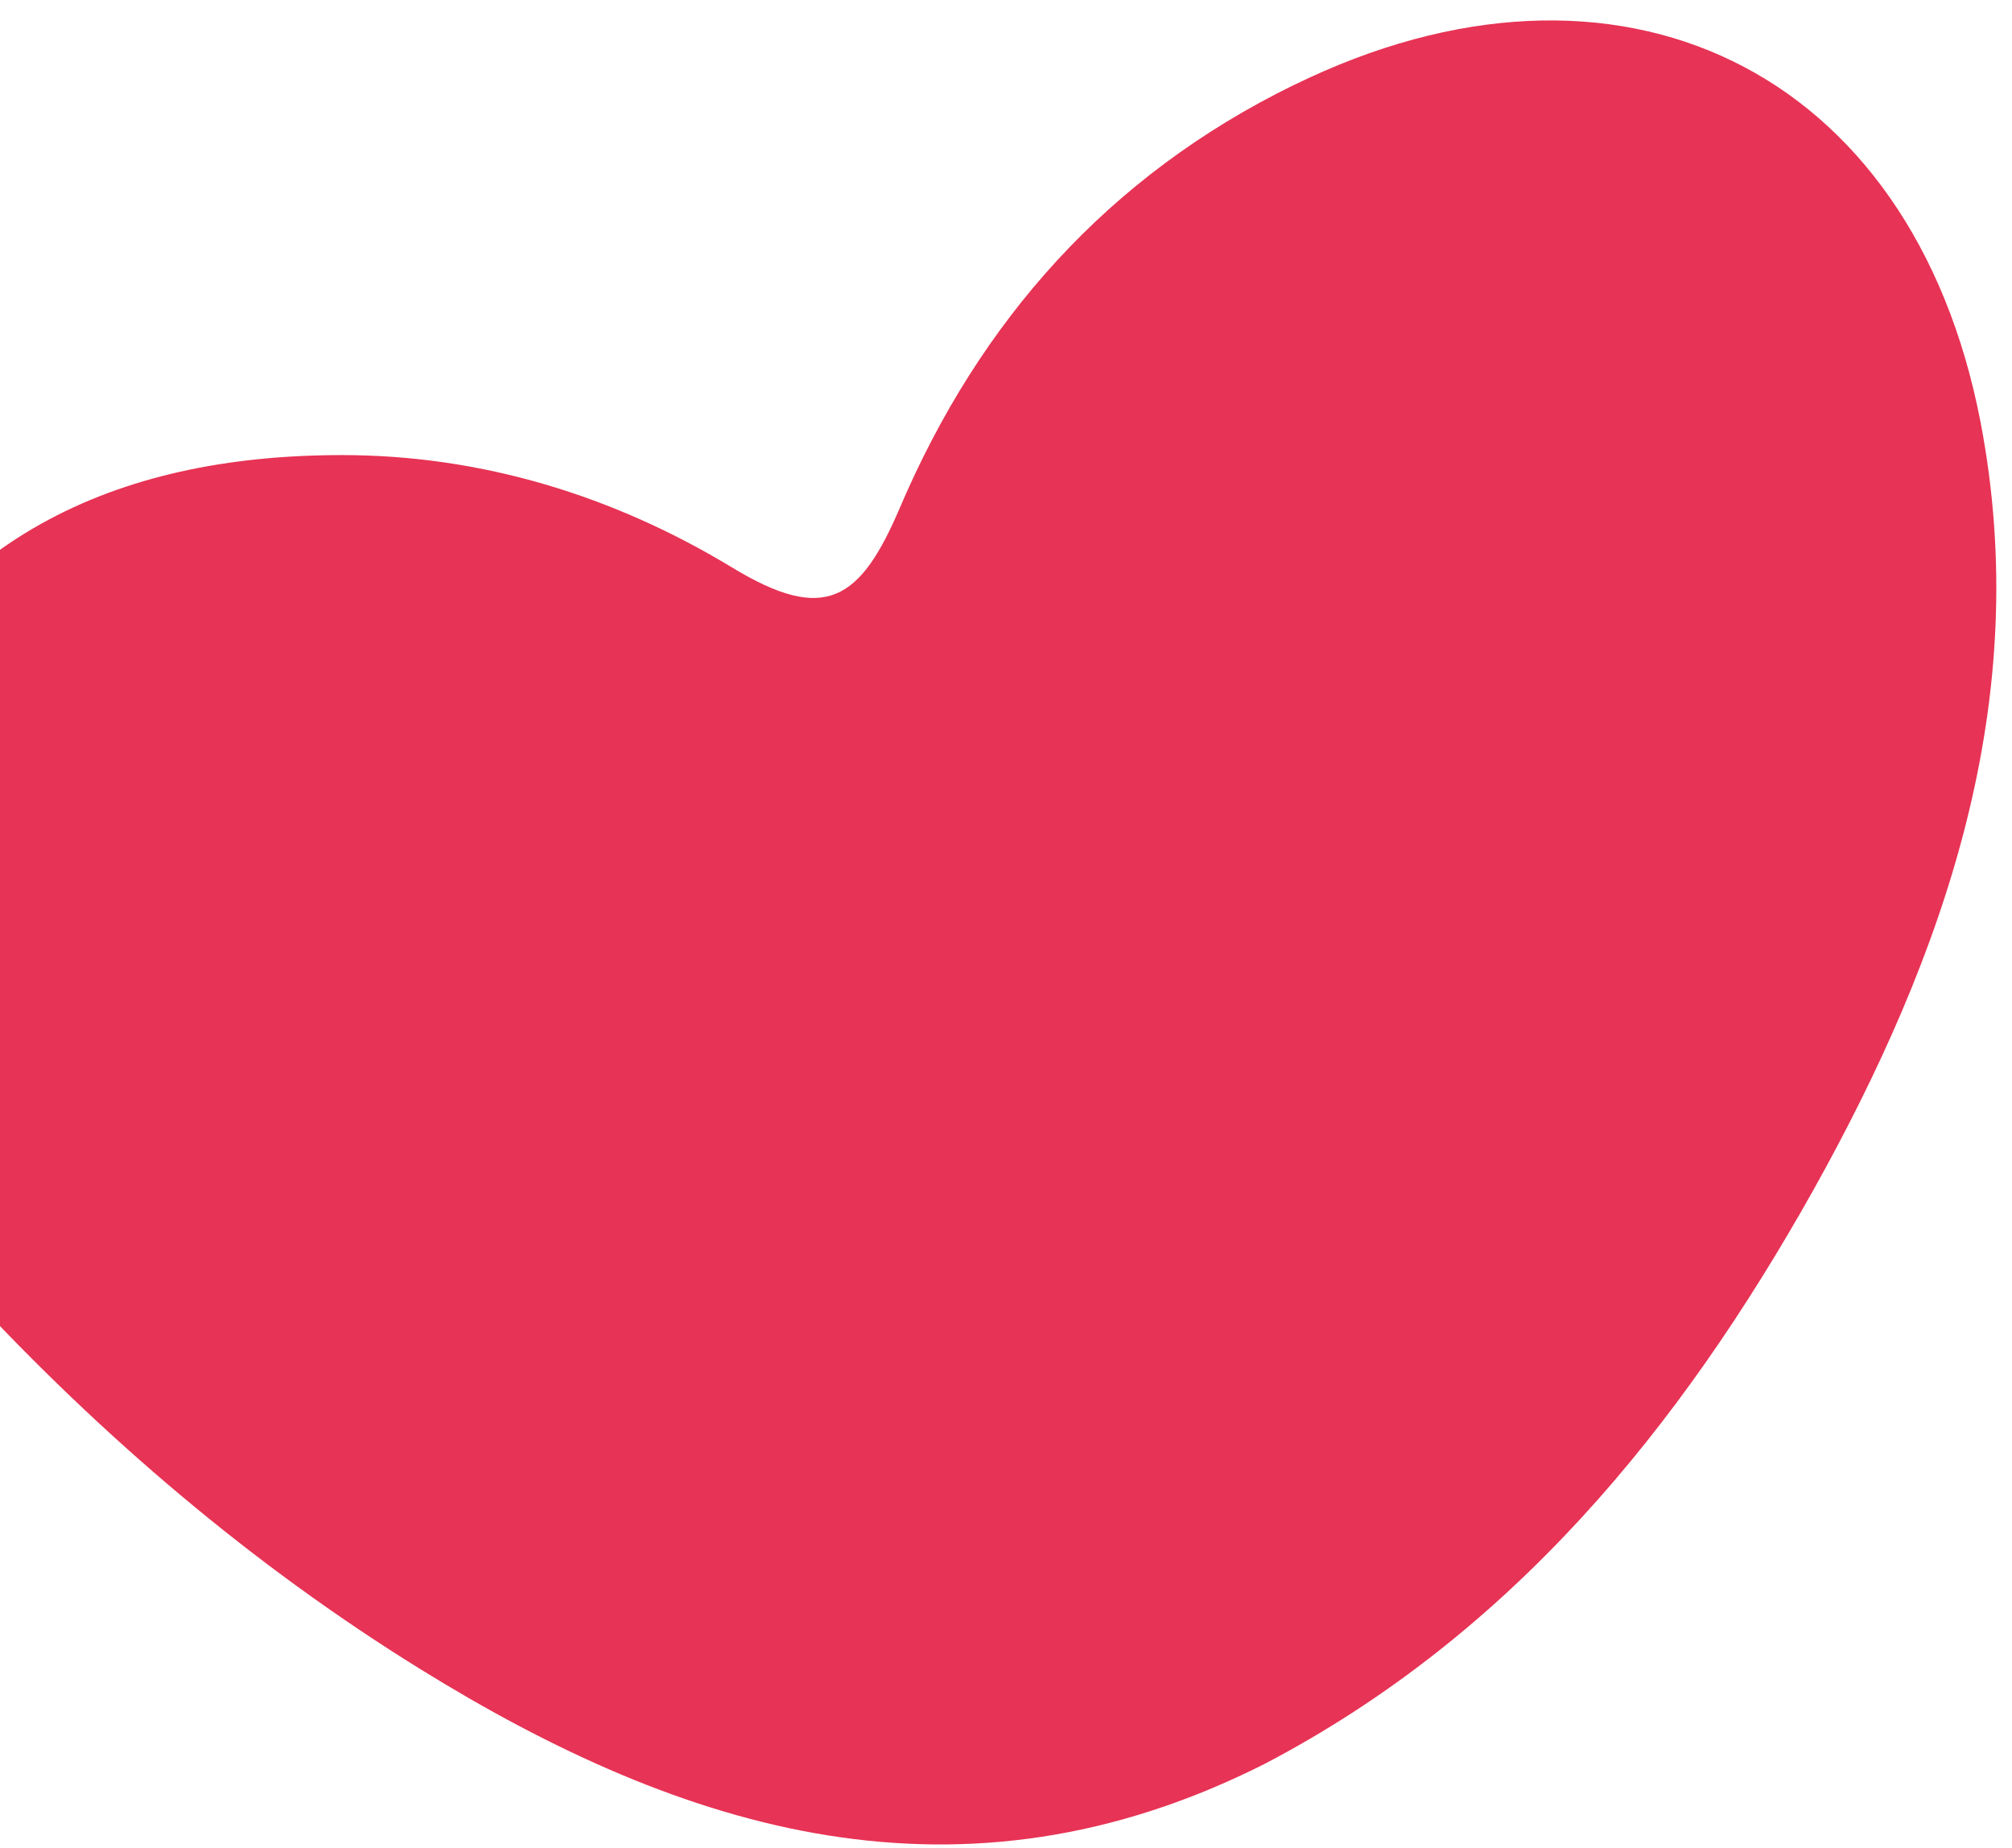 <svg xmlns="http://www.w3.org/2000/svg" width="49" height="45" viewBox="0 0 49 45" fill="none"><path d="M31.502 2.074C26.983 4.286 23.857 7.823 21.921 12.351C20.95 14.633 20.092 15.196 17.826 13.817C14.963 12.084 11.748 11.08 8.32 11.082C2.784 11.084 -1.617 13.132 -3.963 18.4C-6.248 23.516 -4.21 27.77 -0.773 31.474C2.483 34.987 6.137 38.105 10.219 40.635C16.678 44.636 23.413 46.686 30.803 42.951C36.816 39.804 40.918 34.757 44.144 29.013C47.375 23.233 49.535 17.054 48.233 10.274C46.569 1.651 39.383 -1.789 31.518 2.068L31.502 2.074Z" fill="#E73355"></path></svg>